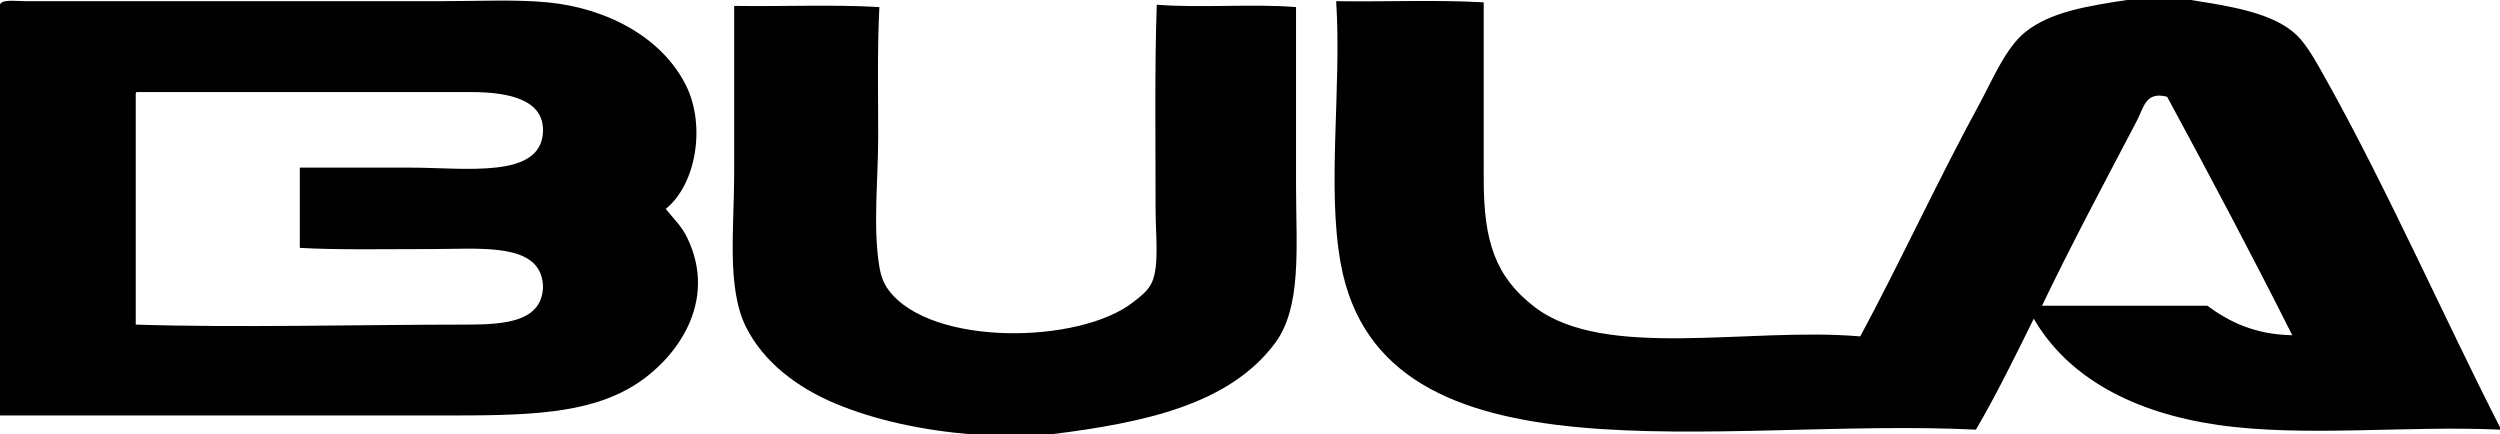 <?xml version="1.0" encoding="UTF-8"?>
<svg id="Lager_1" data-name="Lager 1" xmlns="http://www.w3.org/2000/svg" viewBox="0 0 508.32 88.32">
  <defs>
    <style>
      .cls-1 {
        fill-rule: evenodd;
      }
    </style>
  </defs>
  <path class="cls-1" d="m473.04,16.32c-1.81-3.23-3.86-7.05-6-9.12-4.81-4.66-13.72-5.95-21.6-7.2h-12.96c-7.89,1.2-15.46,2.37-20.64,6.48-4.02,3.19-6.75,9.85-9.36,14.64-8.33,15.28-16.41,32.75-24.24,47.28-22.54-1.95-52.01,4.95-66.24-6-7.98-6.14-10.32-13.35-10.32-25.92V.48c-9.52-.56-20.08-.08-30-.24,1.14,17.8-1.94,37.89.96,53.52,8.56,46.06,77.08,31.02,129.12,33.6,4.22-7.22,7.98-14.9,11.76-22.56,7.01,12.07,20.37,19.13,37.44,21.6,17.5,2.53,38.41.09,57.36.96v-.48c-11.17-21.87-22.99-48.59-35.28-70.56Zm-24.24,45.84h-33.6c5.56-11.64,12.79-25.24,19.2-37.44,1.53-2.91,1.85-6.21,6.24-5.04,8.65,15.99,17.2,32.08,25.44,48.48-7.62-.13-12.8-2.72-17.28-6Z"/>
  <path class="cls-1" d="m263.52,37.68c0-12.33,0-24.46,0-36.24-8.89-.71-19.43.23-28.32-.48-.44,12.54-.24,27.74-.24,41.52,0,5.24.78,11.48-.72,14.88-.78,1.77-2.38,2.94-3.84,4.08-10.9,8.55-41.06,9.05-49.68-2.4-1.07-1.42-1.62-2.97-1.92-4.8-1.34-8.09-.24-17.58-.24-26.4s-.2-17.81.24-26.4c-9.36-.56-19.76-.08-29.52-.24v33.84c0,11.51-1.56,23.49,2.4,31.44,3.57,7.16,10.45,12.35,18.24,15.6,8.01,3.34,17.51,5.39,27.6,6.24h16.08c19.45-2.4,36.36-6.18,45.6-18.48,5.57-7.42,4.32-19.62,4.32-32.16Z"/>
  <path class="cls-1" d="m139.68,48.24c-1.11-2.27-2.62-3.67-4.32-5.76,6.32-5.11,8.14-17.15,4.08-25.2-4.8-9.52-15.74-15.59-28.08-16.8-6.46-.63-14.56-.24-21.84-.24H5.28C3.17.24.26-.19,0,.96v83.52h90.24c16.44,0,29.18-.13,38.88-6.24,8.34-5.26,17-16.83,10.56-30Zm-51.84,2.4c8.97,0,19.7-1.13,22.08,5.04.36.93.53,2.04.48,2.88-.37,6.67-7.31,7.44-15.36,7.44-21.93,0-46.67.67-67.44,0V19.44c-.02-.34-.04-.68.24-.72h67.92c7.99,0,14.96,1.65,14.64,8.16-.48,9.54-15.74,7.2-27.12,7.2h-22.32v16.32c7.76.44,17.06.24,26.88.24Z"/>
</svg>